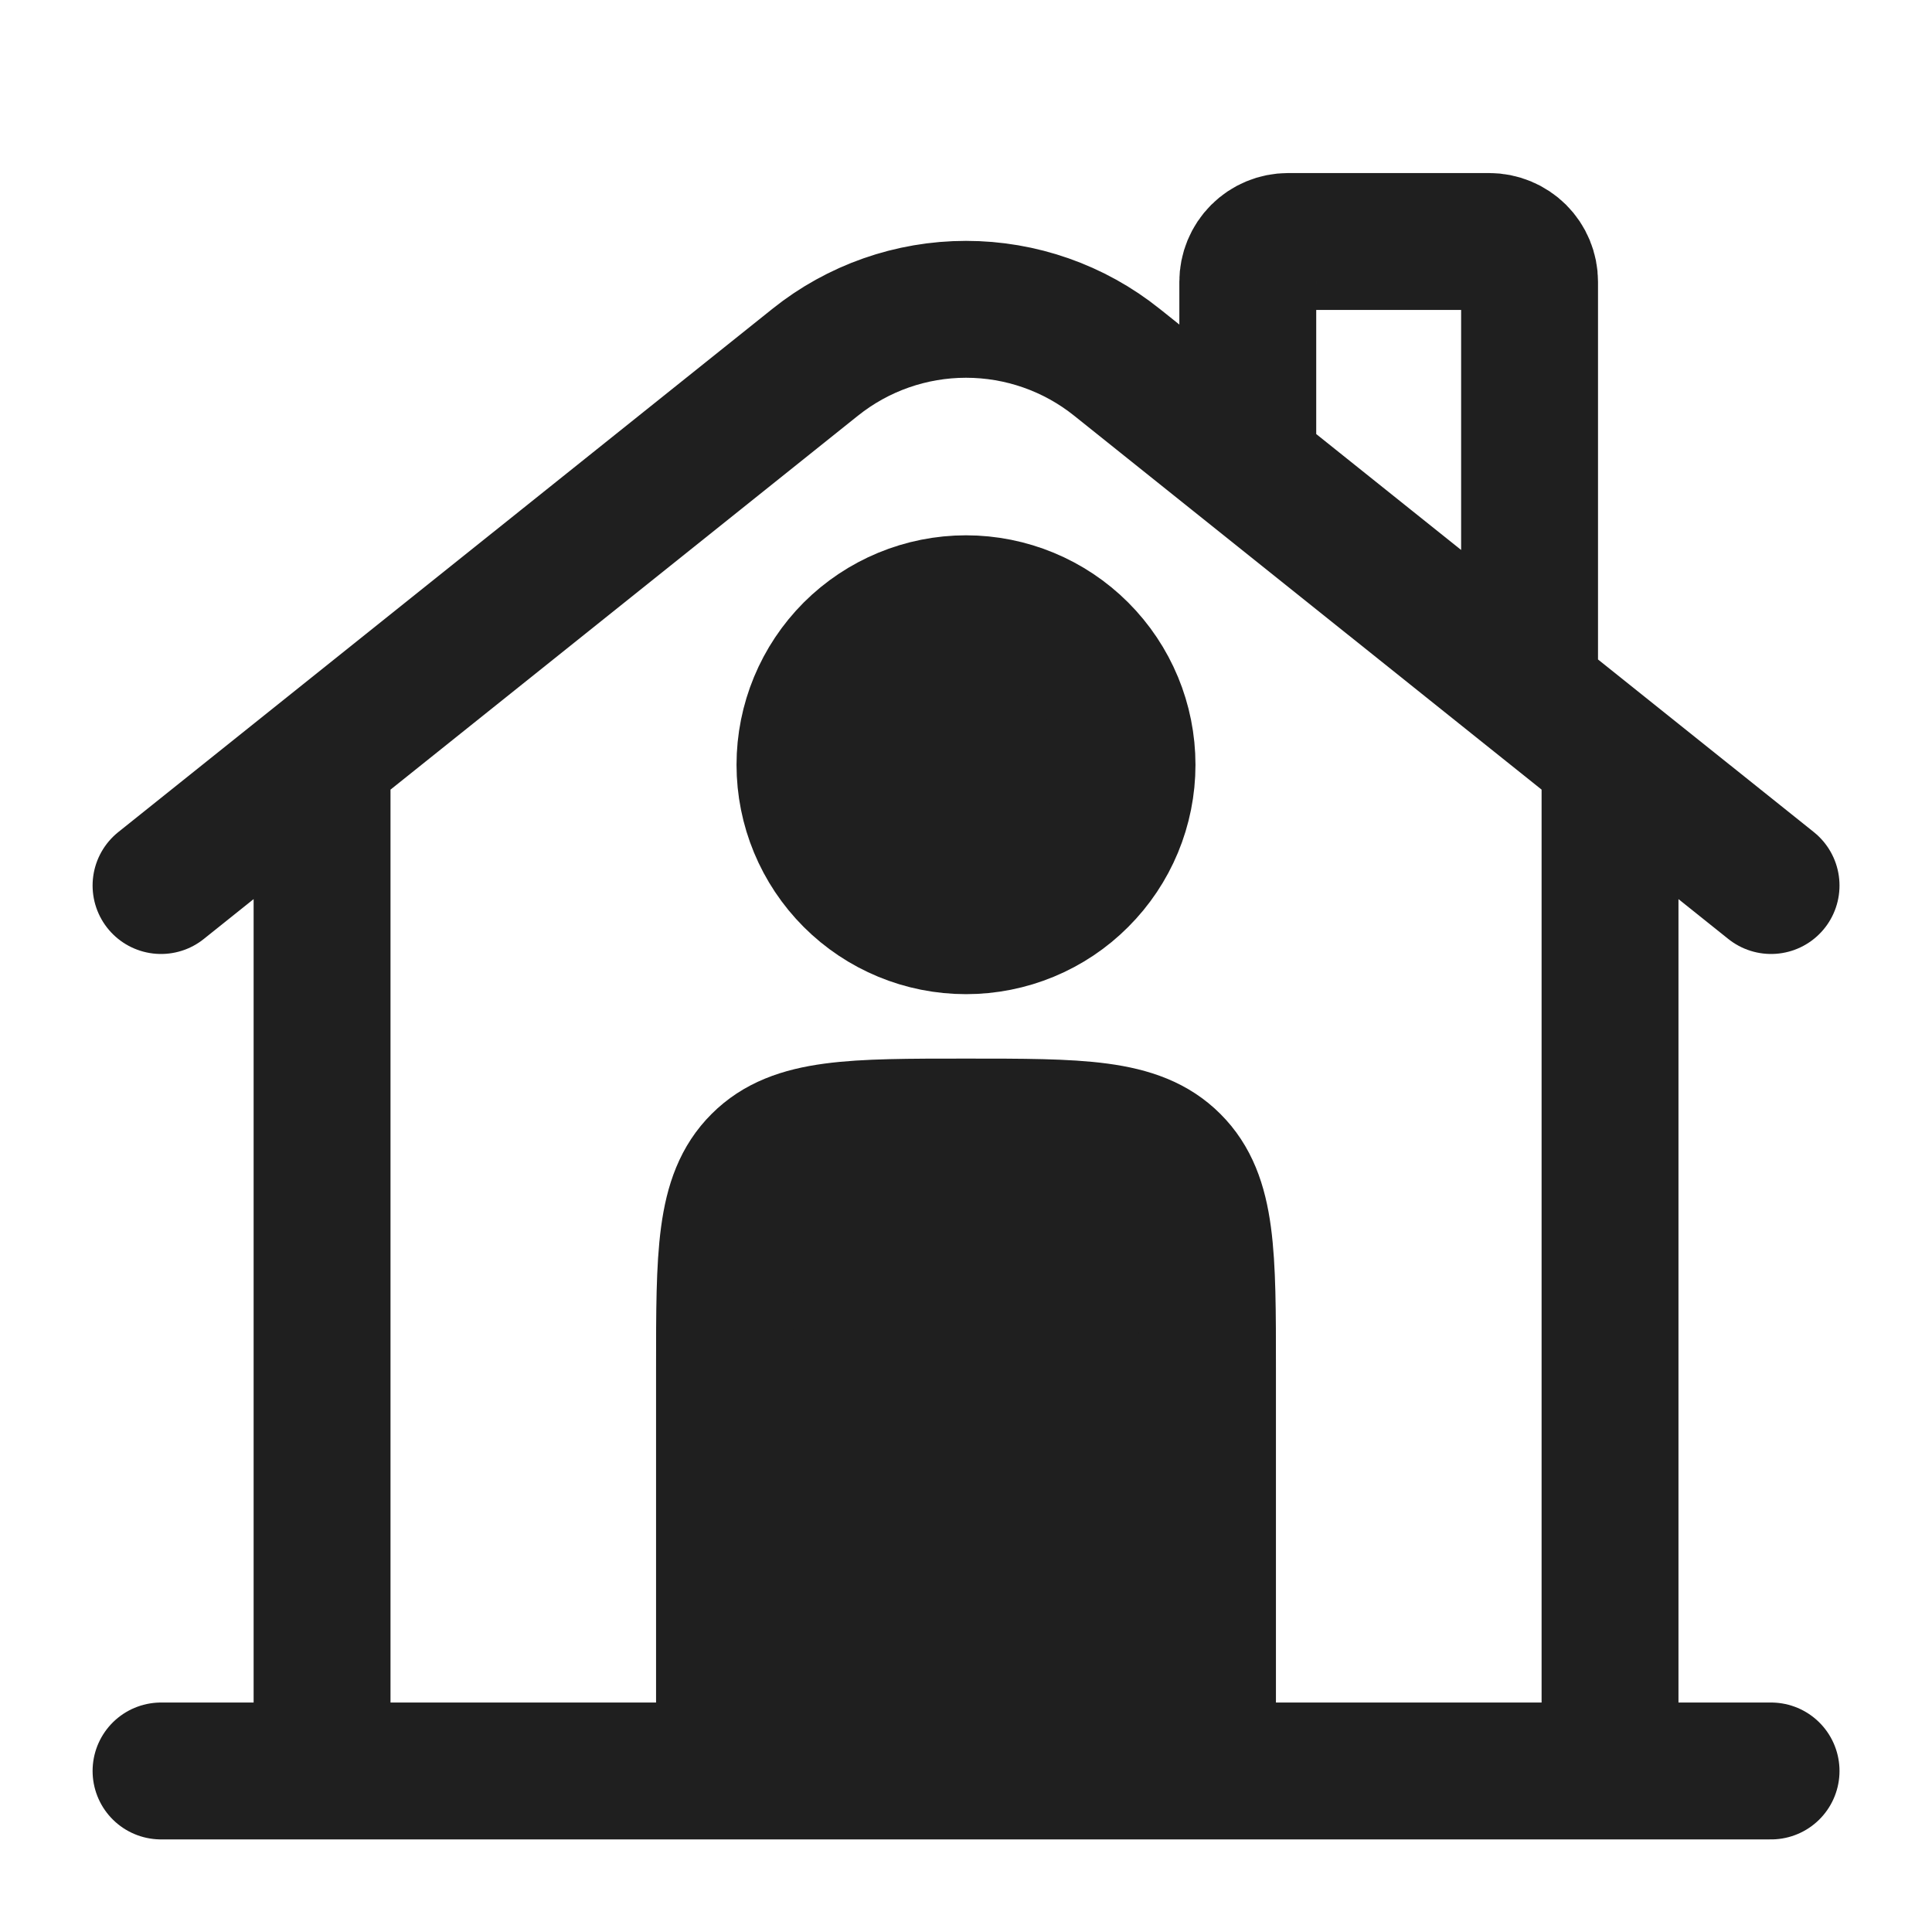 <svg xmlns="http://www.w3.org/2000/svg" fill="none" viewBox="0 0 20 20" height="20" width="20">
<path stroke-linecap="round" stroke-width="1.417" stroke="#1F1F1F" d="M18.334 18.333H1.667M1.667 9.167L8.439 3.75C8.882 3.395 9.433 3.202 10 3.202C10.568 3.202 11.119 3.395 11.562 3.75L18.334 9.167M12.917 4.583V2.917C12.917 2.806 12.961 2.7 13.039 2.622C13.117 2.544 13.223 2.5 13.334 2.5H15.417C15.527 2.5 15.633 2.544 15.712 2.622C15.79 2.7 15.834 2.806 15.834 2.917V7.083M3.334 18.333V7.917M16.667 18.333V7.917"></path>
<path fill="#1F1F1F" d="M12.5 18.333V14.167C12.5 12.988 12.5 12.399 12.133 12.033C11.768 11.667 11.179 11.667 10 11.667C8.821 11.667 8.232 11.667 7.867 12.033C7.5 12.398 7.5 12.988 7.5 14.167V18.333M11.667 7.917C11.667 8.359 11.491 8.783 11.178 9.095C10.866 9.408 10.442 9.583 10 9.583C9.558 9.583 9.134 9.408 8.821 9.095C8.509 8.783 8.333 8.359 8.333 7.917C8.333 7.475 8.509 7.051 8.821 6.738C9.134 6.426 9.558 6.25 10 6.25C10.442 6.25 10.866 6.426 11.178 6.738C11.491 7.051 11.667 7.475 11.667 7.917Z"></path>
<path stroke-width="1.417" stroke="#1F1F1F" d="M12.5 18.333V14.167C12.5 12.988 12.5 12.399 12.133 12.033C11.768 11.667 11.179 11.667 10 11.667C8.821 11.667 8.232 11.667 7.867 12.033C7.5 12.398 7.5 12.988 7.5 14.167V18.333M11.667 7.917C11.667 8.359 11.491 8.783 11.178 9.095C10.866 9.408 10.442 9.583 10 9.583C9.558 9.583 9.134 9.408 8.821 9.095C8.509 8.783 8.333 8.359 8.333 7.917C8.333 7.475 8.509 7.051 8.821 6.738C9.134 6.426 9.558 6.25 10 6.25C10.442 6.25 10.866 6.426 11.178 6.738C11.491 7.051 11.667 7.475 11.667 7.917Z"></path>
</svg>
